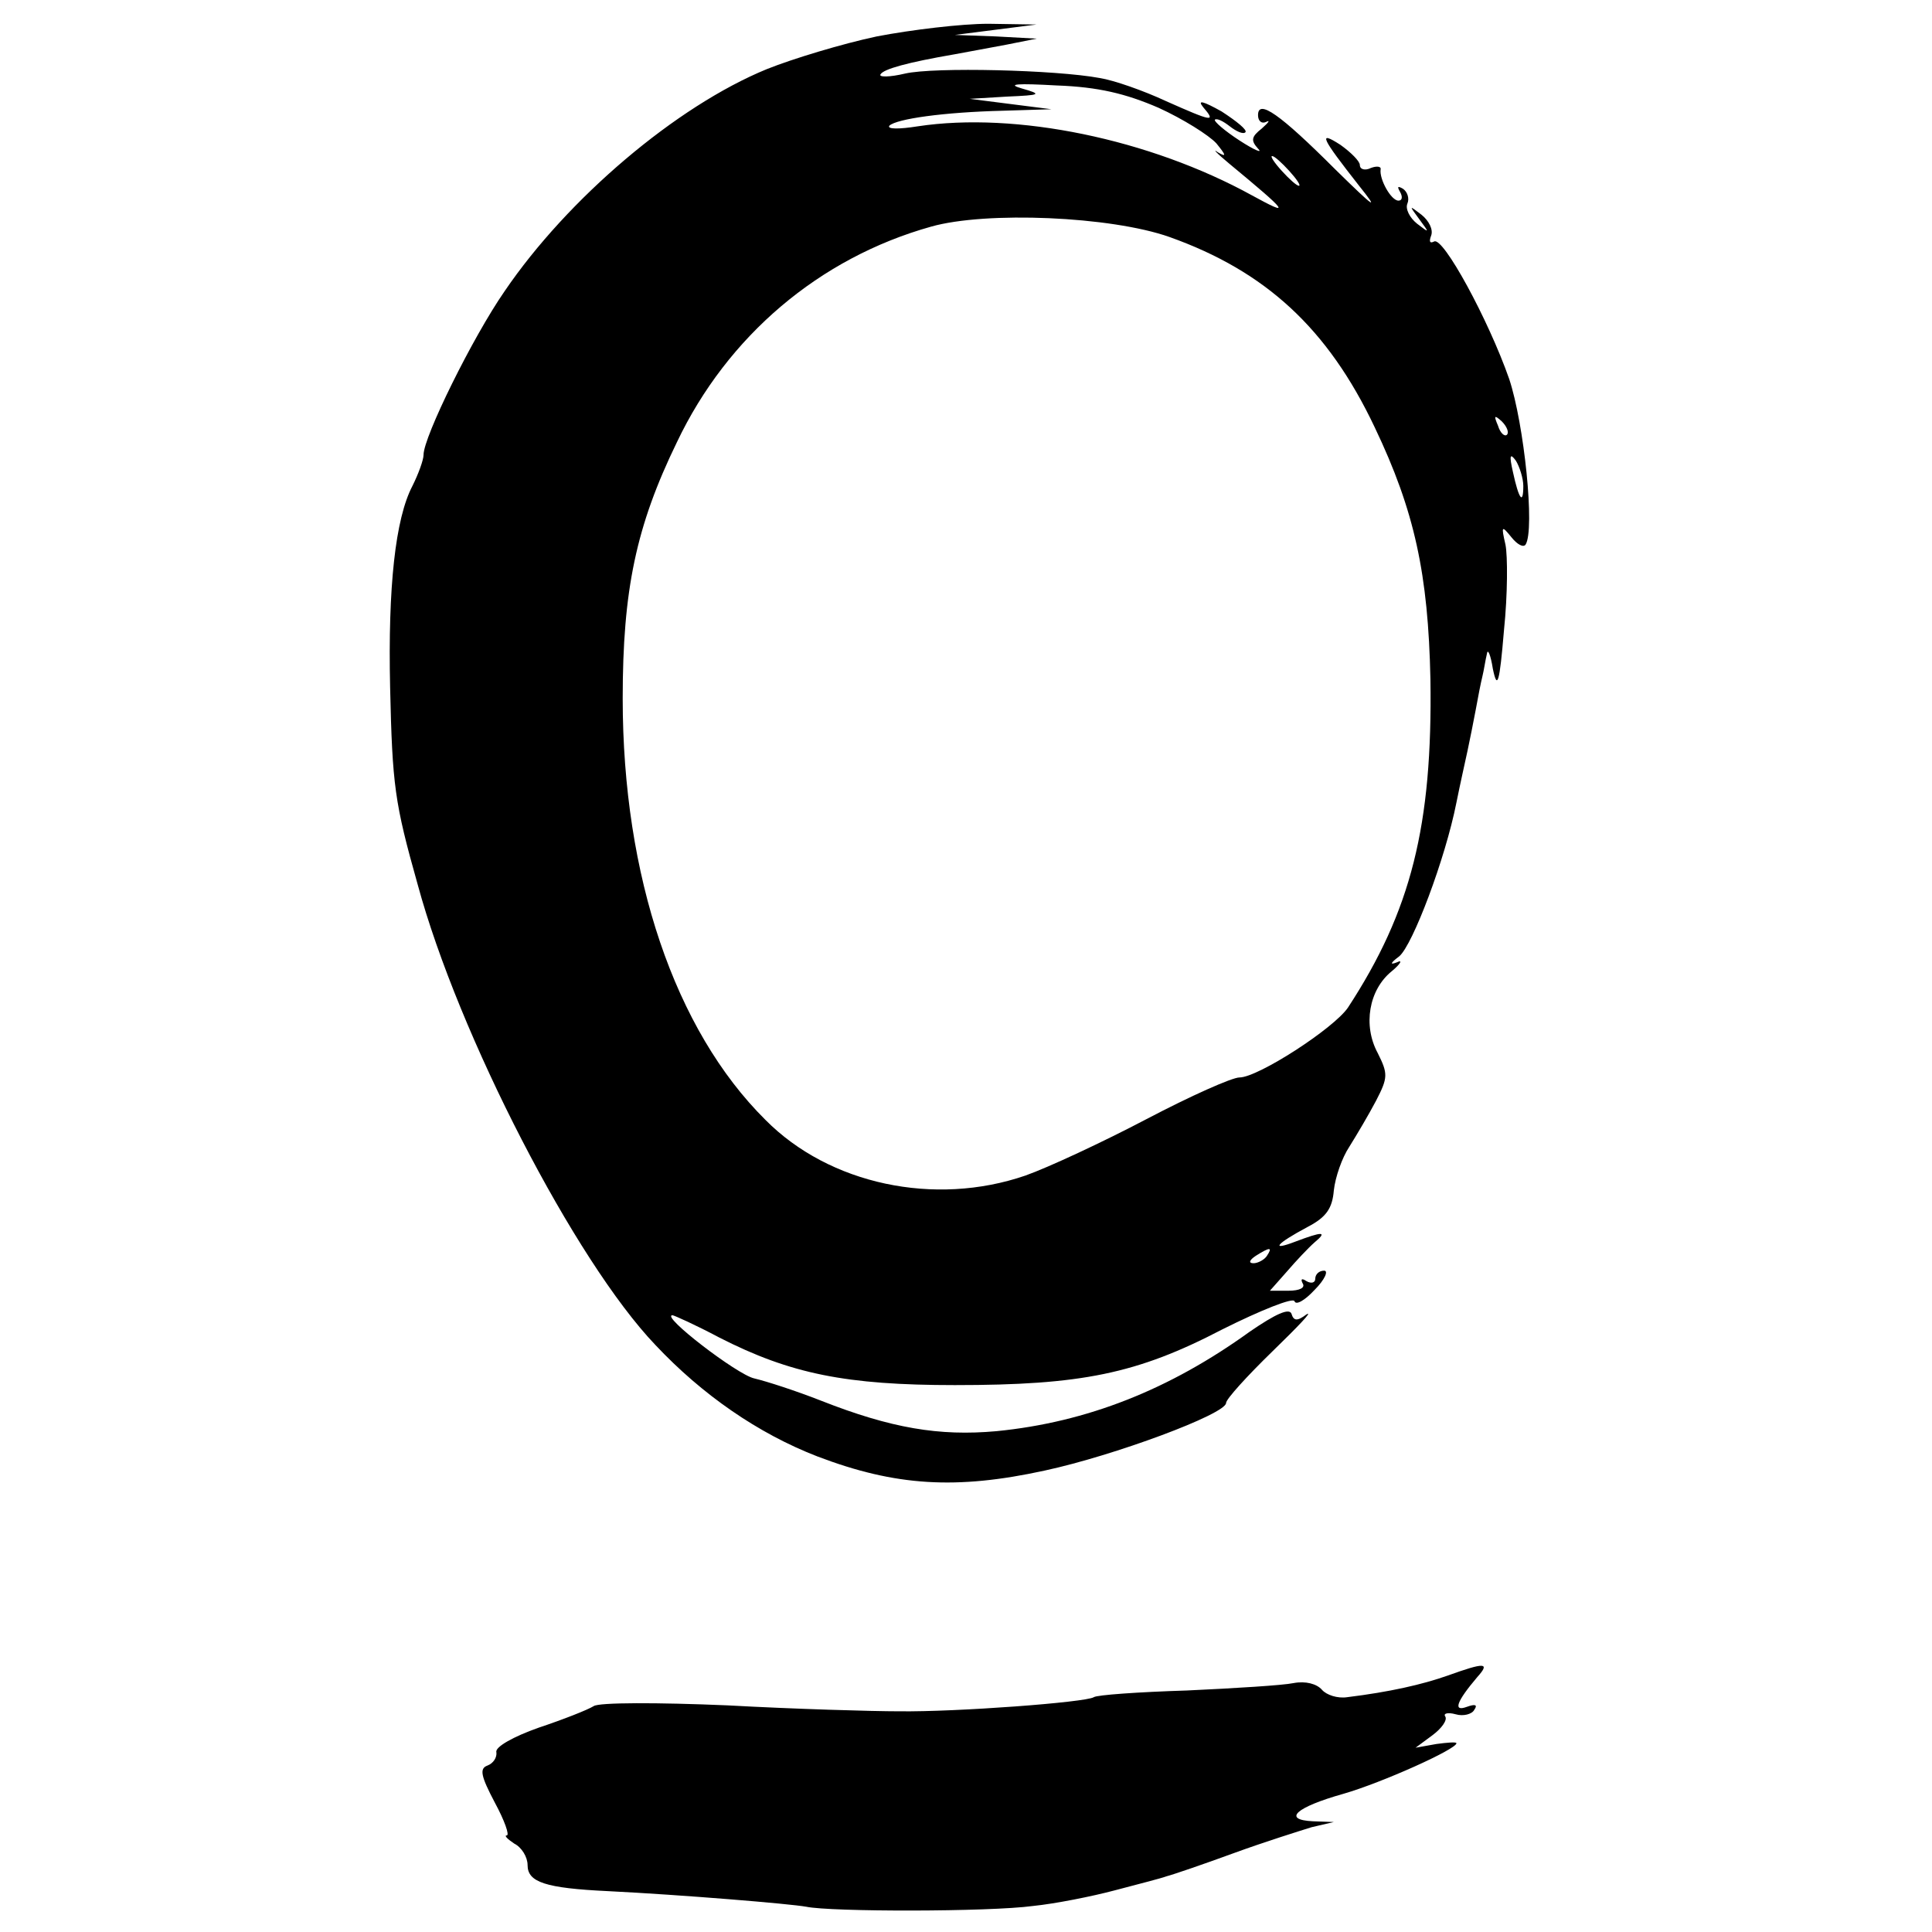<svg version="1.0" xmlns="http://www.w3.org/2000/svg" width="346.667" height="346.667" viewBox="0 0 260 260"><path d="M118 4.9c-4.7 1-11.3 3-14.8 4.4-12.2 5-26.8 17.4-35.3 29.9-4.3 6.2-10.9 19.6-10.9 22 0 .7-.7 2.6-1.5 4.2-2.3 4.4-3.3 13.6-3 27.1.3 13.2.6 15.5 3.7 26.5 5.5 20.3 21.2 50.7 32 62 6.3 6.7 13.8 11.9 21.8 15 10.5 4 18.7 4.5 30.6 1.9 9.3-2 24.4-7.6 24.4-9.1 0-.5 2.8-3.6 6.3-7 3.4-3.3 5.5-5.5 4.5-4.9-1.2.9-1.7.9-2-.1-.3-.8-2.1 0-5.6 2.4-10.8 7.8-21.9 12.2-34.1 13.4-7.7.7-14.2-.4-23.6-4.1-3.3-1.3-7.3-2.6-9-3-2.3-.5-12.7-8.5-11-8.5.2 0 3.1 1.3 6.3 3 9.6 4.9 17.1 6.4 31.7 6.4 17 0 24.5-1.5 36-7.5 5.2-2.6 9.5-4.3 9.7-3.8.2.6 1.4-.1 2.7-1.5 1.4-1.4 1.9-2.6 1.3-2.6-.7 0-1.2.5-1.2 1.1 0 .5-.5.7-1.2.3-.6-.4-.8-.3-.5.3.4.6-.4 1-1.9 1h-2.5l2.3-2.6c1.2-1.4 2.9-3.2 3.7-3.9 1.8-1.5 1.1-1.5-2.6-.1-3.4 1.3-2.6.3 1.7-2 2.5-1.3 3.3-2.5 3.5-4.9.2-1.8 1.1-4.4 2.1-5.9 1-1.6 2.6-4.3 3.6-6.2 1.6-3.1 1.6-3.6.2-6.4-2-3.7-1.2-8.5 1.9-11 1.2-1 1.5-1.6.7-1.2-1 .4-.9.1.3-.8 1.8-1.5 6.2-13.1 7.7-20.7.5-2.5 1.2-5.6 1.5-7 .3-1.4.8-3.9 1.1-5.5.3-1.7.7-3.7.9-4.5.2-.8.4-2.2.6-3 .1-.8.5.1.8 2 .6 2.9.9 2 1.5-5.2.5-4.8.5-10 .2-11.5-.6-2.6-.5-2.6.8-1 .8 1 1.6 1.4 1.9 1 1.3-2-.2-16.3-2.2-22.3-2.8-8-8.9-19.2-10.1-18.5-.6.3-.7 0-.4-.8.3-.8-.3-2-1.3-2.8-1.7-1.3-1.7-1.3-.3.6s1.4 1.9-.3.6c-1-.8-1.6-2-1.3-2.7.3-.7 0-1.6-.6-2-.7-.4-.8-.3-.4.4s.3 1.2-.2 1.2c-1 0-2.6-2.9-2.4-4.2.1-.4-.5-.5-1.3-.2-.8.4-1.5.2-1.5-.4 0-.5-1.2-1.7-2.6-2.7-3.1-2-2.6-1 2.5 5.5 2.8 3.5 2.1 3-3.2-2.2-7.5-7.5-10.4-9.5-10.4-7.3 0 .8.5 1.2 1.1.9.6-.3.3.1-.6.9-1.4 1.1-1.5 1.6-.5 2.7.7.7-.5.2-2.5-1.1s-3.5-2.6-3.3-2.8c.3-.2 1.1.2 2 .9.9.7 1.8 1.1 2.1.8.3-.3-1.2-1.5-3.2-2.8-2.5-1.4-3.3-1.6-2.5-.6 1.8 2.1 1.3 2-5-.8-3-1.4-7-2.8-8.9-3.1-5.9-1.1-22.3-1.5-26.2-.6-2.1.5-3.6.5-3.3.1.4-.7 3.6-1.6 10-2.7 1.7-.3 4.8-.9 7-1.3l4-.8-5.5-.3-5.5-.2L134 4l5.5-.7-6.5-.1c-3.6 0-10.3.8-15 1.7zm37.9 9.6c3.3 1.5 6.8 3.7 7.8 4.8 1.3 1.6 1.4 1.9.2 1.2-.8-.6-.2.1 1.5 1.5 8.1 6.7 8.4 7.2 3.1 4.3-13.8-7.6-31.8-11.3-45-9.3-2.5.4-4.2.4-3.8-.1 1-.9 7.2-1.8 15.3-2l6.5-.2-5.5-.7-5.5-.7 5-.3c4.6-.2 4.8-.3 2-1.1-2.1-.6-.6-.7 4.7-.4 5.6.2 9.3 1.1 13.7 3zm17.6 8.5c1 1.1 1.6 2 1.3 2-.3 0-1.3-.9-2.3-2-1-1.1-1.6-2-1.3-2 .3 0 1.3.9 2.3 2zm-16.1 8.9c12.9 4.6 21.3 12.3 27.6 25.6 5.4 11.3 7.2 19.8 7.5 33.9.3 19.7-2.6 31.2-11.1 44.2-1.9 2.8-12.1 9.4-14.6 9.4-1 0-6.6 2.5-12.5 5.6-5.9 3.1-13.2 6.5-16.3 7.6-12.2 4.2-26.4 1.2-35-7.5-12.2-12.1-19.2-32.8-19.2-56.7 0-14.6 1.8-23.2 7.3-34.5 6.8-14.3 19.2-24.8 34.2-29 7.4-2.1 24.2-1.4 32.1 1.4zm45.4 26.6c-.3.3-.9-.2-1.2-1.2-.6-1.4-.5-1.5.5-.6.7.7 1 1.5.7 1.8zm2.2 6.9c0 2.6-.6 1.8-1.4-1.9-.5-2.2-.4-2.6.4-1.5.5.8 1 2.4 1 3.4zM170.5 169c-.3.5-1.2 1-1.8 1-.7 0-.6-.4.3-1 1.9-1.2 2.3-1.2 1.5 0zm24.3 56.5c-3.4 1.2-7.8 2.2-13.5 2.9-1.3.2-2.8-.3-3.4-1-.7-.8-2.2-1.2-3.8-.9-1.4.3-7.9.7-14.4 1-6.5.2-12.1.6-12.5.9-1.1.7-18.5 2-26.2 1.9-3.6 0-14-.3-23.1-.8-9.4-.4-17.3-.4-18 .1-.8.5-4.1 1.8-7.4 2.9-3.4 1.2-5.9 2.6-5.7 3.3.1.7-.4 1.5-1.2 1.8-1.1.4-.9 1.4 1 5 1.3 2.4 2 4.4 1.6 4.4-.4 0 .1.5 1 1.1 1 .5 1.8 1.8 1.8 2.9 0 2.3 2.4 3.1 10.8 3.5 10 .5 24.5 1.7 26.7 2.1 3.3.7 24.6.7 30.5-.1 3-.3 8-1.3 11-2.1s6.2-1.6 7-1.9c.8-.2 4.9-1.6 9-3.1s8.9-3 10.5-3.5l3-.7-2.8-.1c-4.2-.2-2.3-1.9 4.1-3.7 5.2-1.5 15.2-6 15.2-6.8 0-.2-1.2-.1-2.7.1l-2.8.5 2.3-1.7c1.2-.9 2-2 1.7-2.5-.3-.4.3-.6 1.4-.3 1 .3 2.2 0 2.5-.6.5-.7.1-.8-1-.4-1.9.7-1.4-.7 1.4-4 1.8-2 1-2-4-.2z"/></svg>